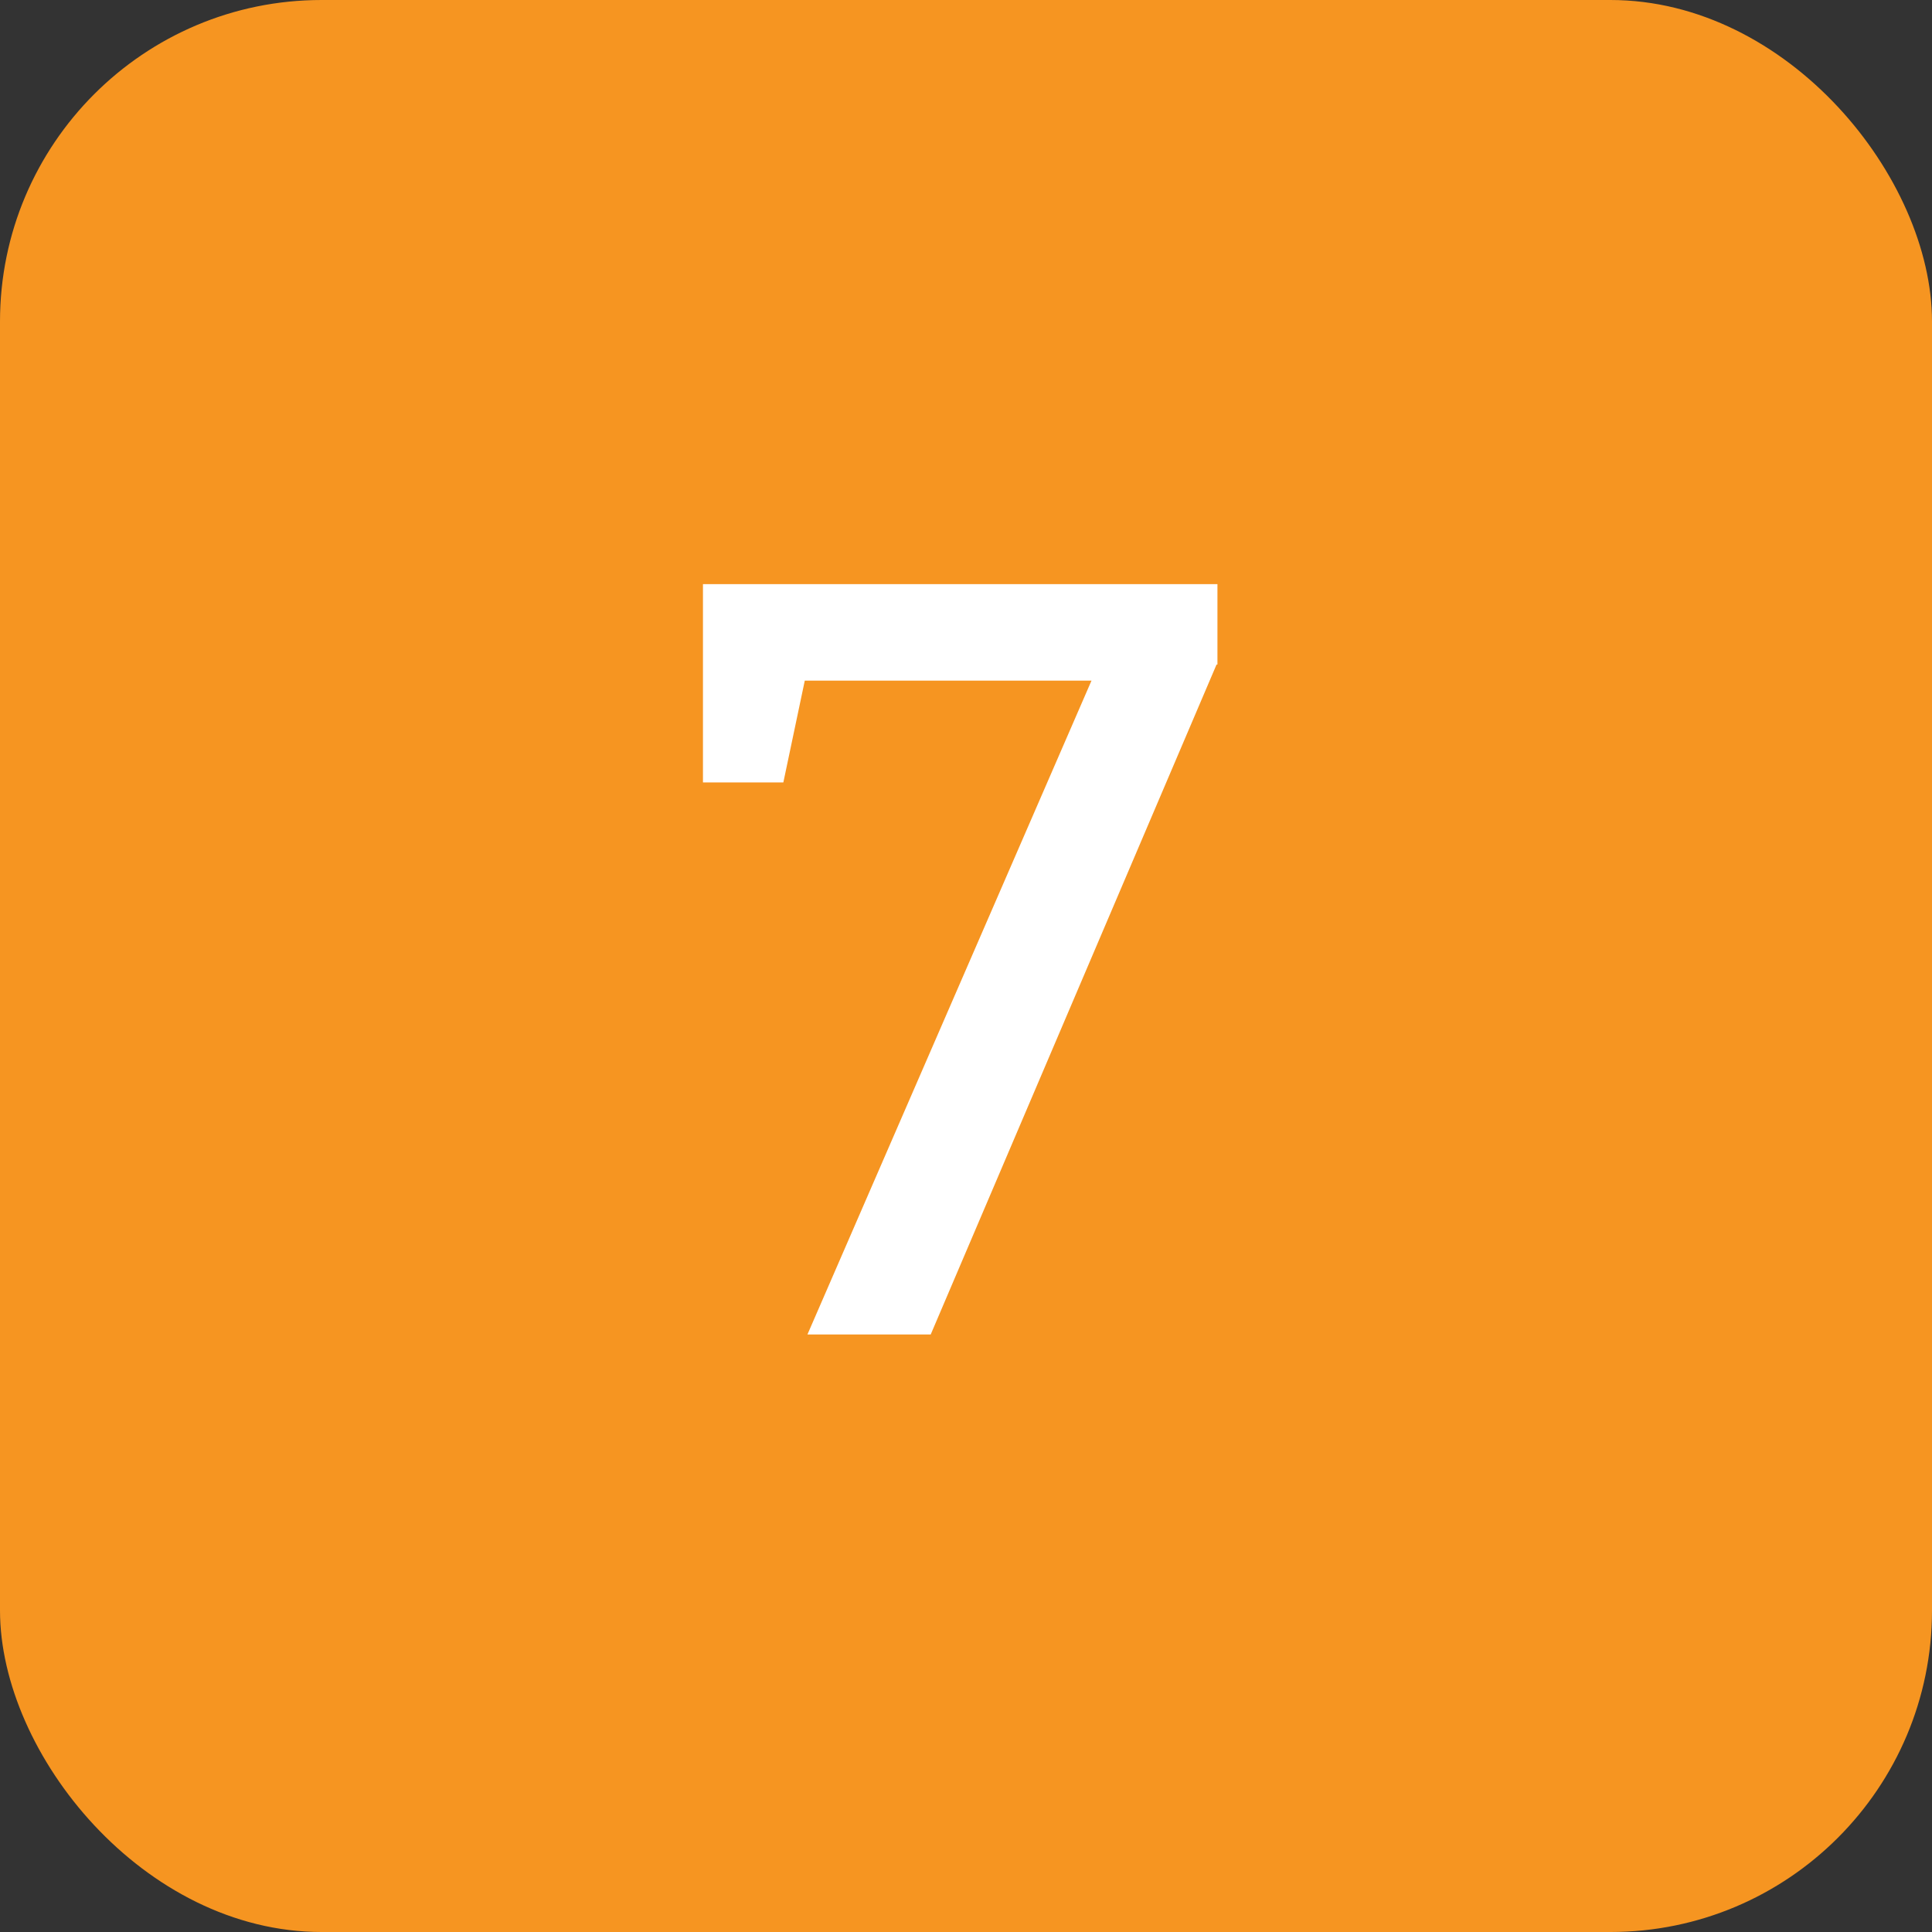 <svg xmlns="http://www.w3.org/2000/svg" id="Layer_2" viewBox="0 0 21.63 21.63"><rect x="0" y="0" width="21.63" height="21.63" fill="#333333" stroke="none"/><defs><style>.cls-1{fill:#f69521;}.cls-2{fill:#fff;}</style></defs><g id="Layer_1-2"><rect class="cls-1" x="0" y="0" width="21.63" height="21.63" rx="3.6" ry="3.6"></rect><path class="cls-2" d="M13.62,7.44l-3.2,7.5h-1.38l3.18-7.32h-3.21l-.24,1.14h-.9v-2.22h5.76v.9Z"></path></g></svg>